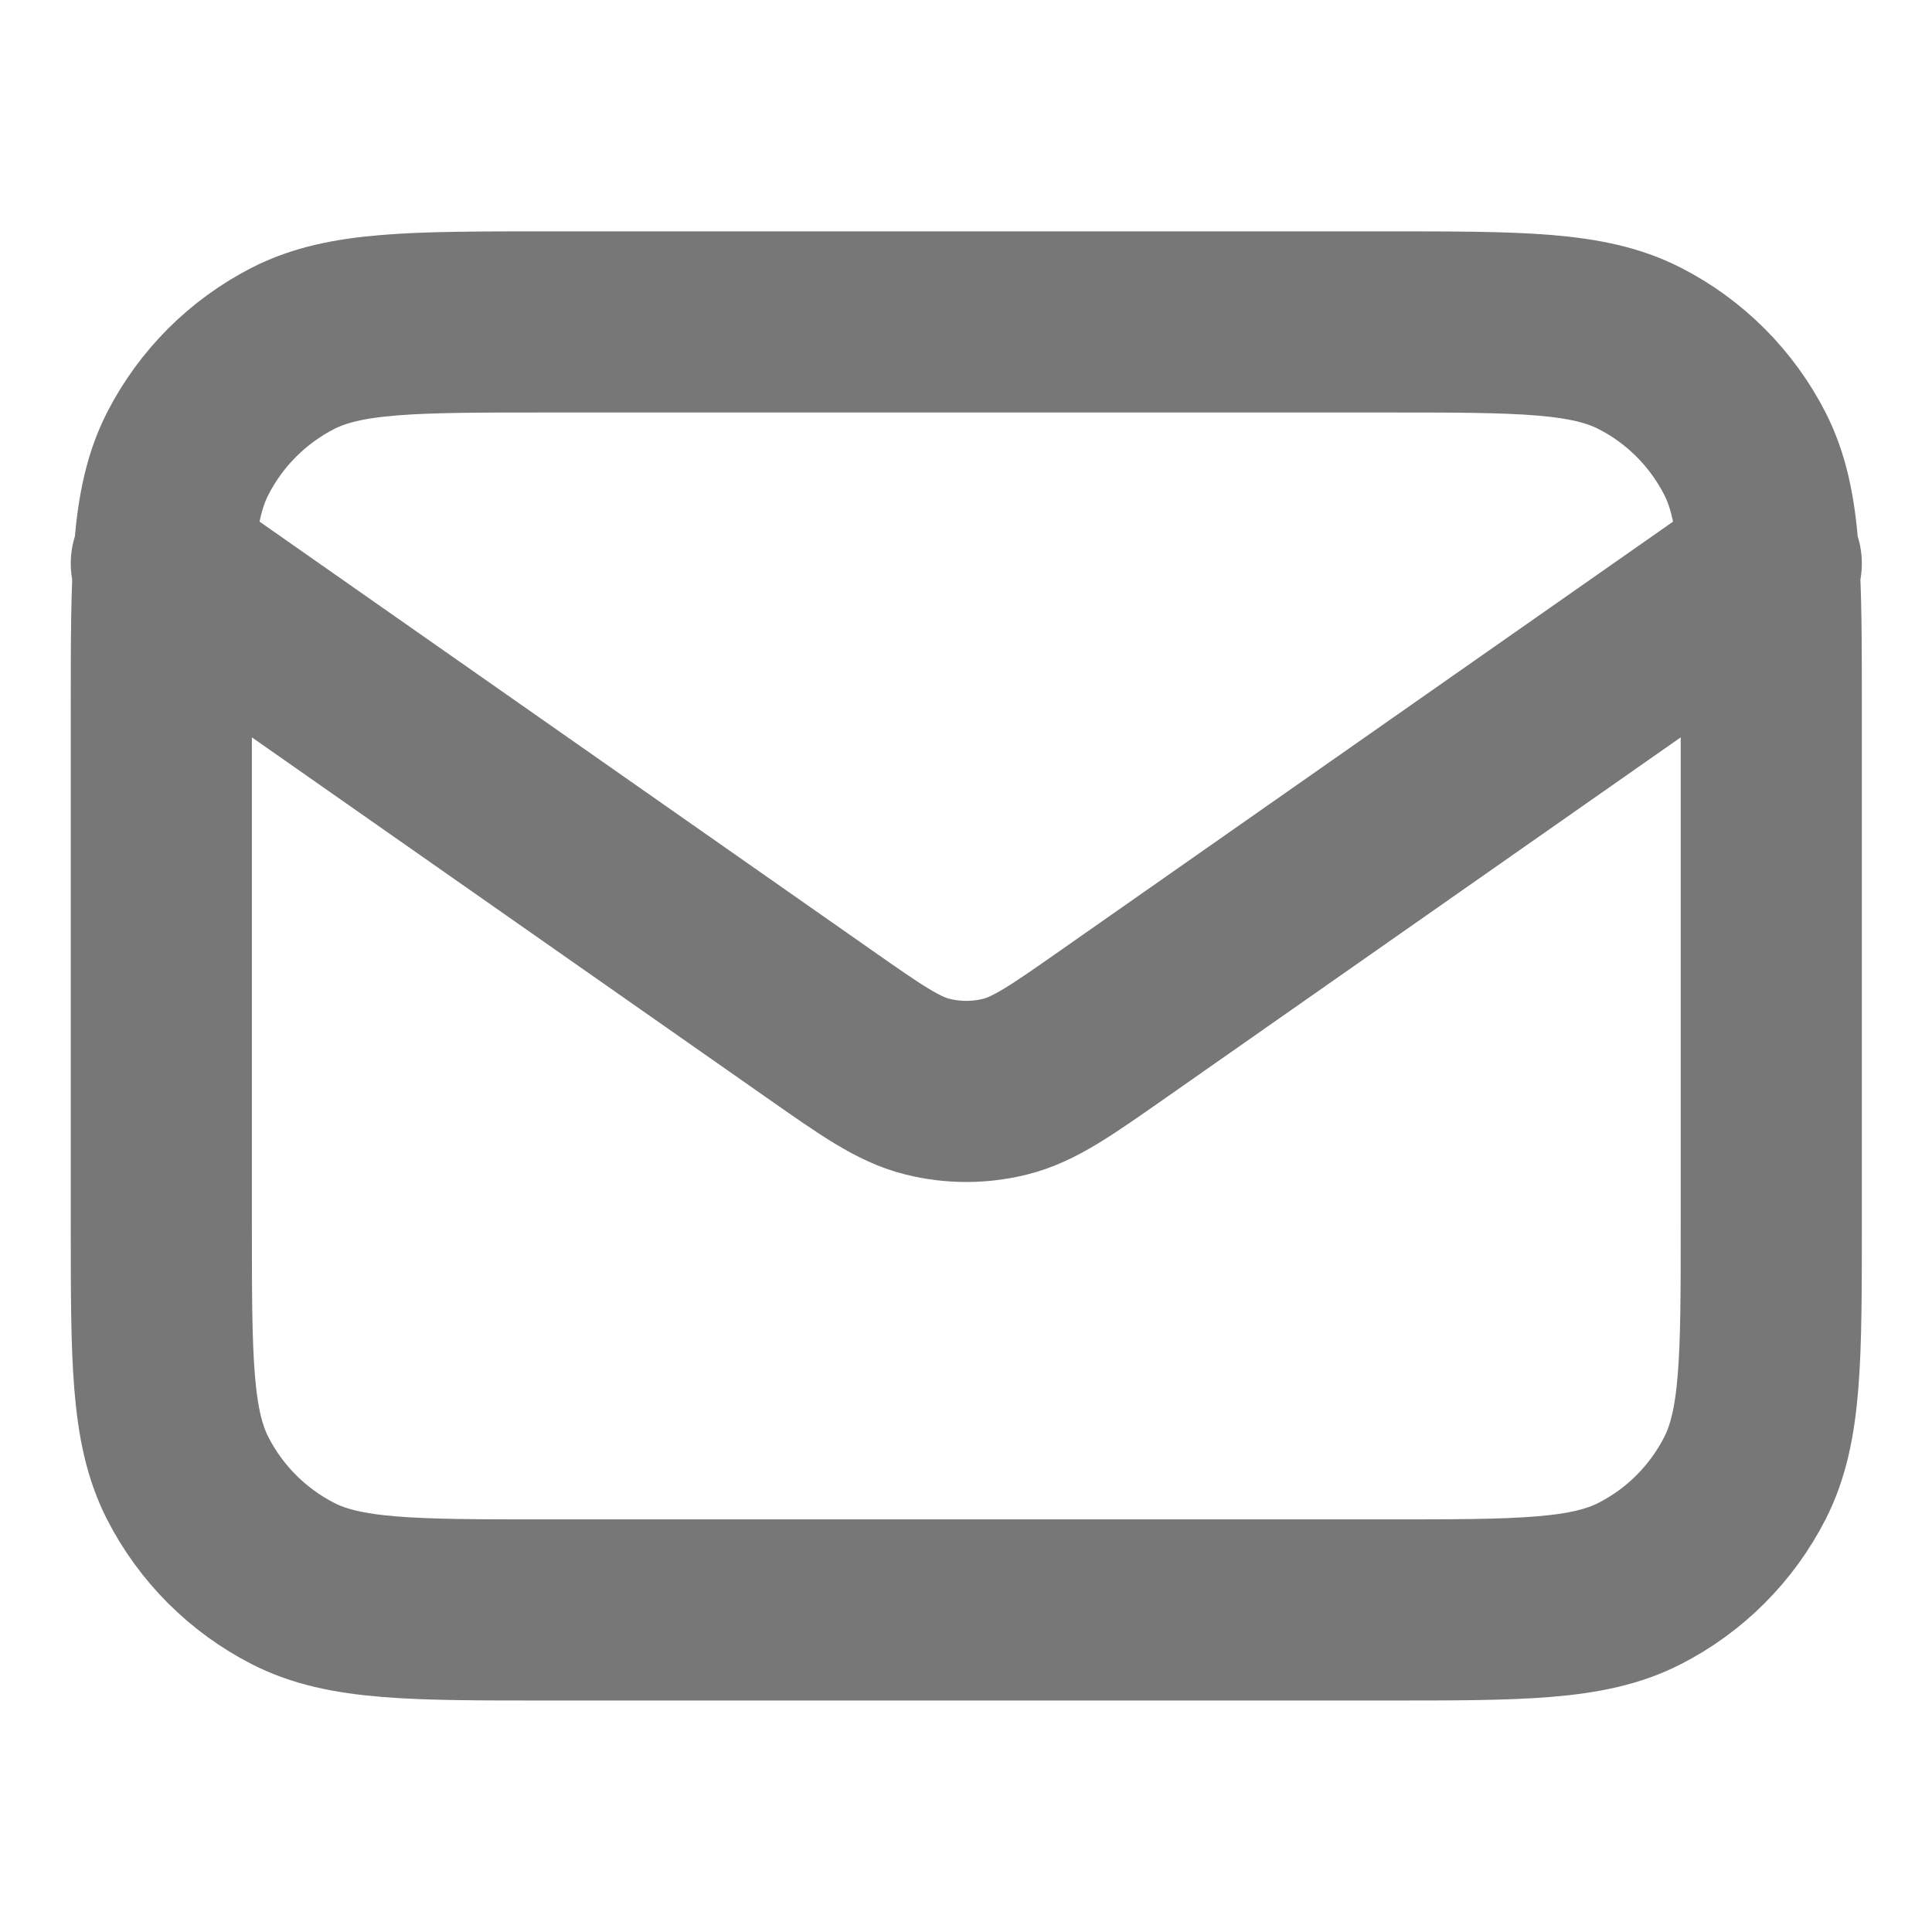 <svg xmlns="http://www.w3.org/2000/svg" width="16" height="16" viewBox="0 0 16 16" fill="none">
<path d="M1.336 4.666L6.779 8.476C7.22 8.785 7.44 8.939 7.68 8.999C7.892 9.052 8.113 9.052 8.325 8.999C8.565 8.939 8.785 8.785 9.226 8.476L14.669 4.666M4.536 13.333H11.469C12.589 13.333 13.149 13.333 13.577 13.115C13.954 12.923 14.259 12.617 14.451 12.241C14.669 11.813 14.669 11.253 14.669 10.133V5.866C14.669 4.746 14.669 4.186 14.451 3.758C14.259 3.382 13.954 3.076 13.577 2.884C13.149 2.666 12.589 2.666 11.469 2.666H4.536C3.416 2.666 2.856 2.666 2.428 2.884C2.052 3.076 1.746 3.382 1.554 3.758C1.336 4.186 1.336 4.746 1.336 5.866V10.133C1.336 11.253 1.336 11.813 1.554 12.241C1.746 12.617 2.052 12.923 2.428 13.115C2.856 13.333 3.416 13.333 4.536 13.333Z" stroke="#777777" stroke-width="1.5" stroke-linecap="round" stroke-linejoin="round"/>
</svg>